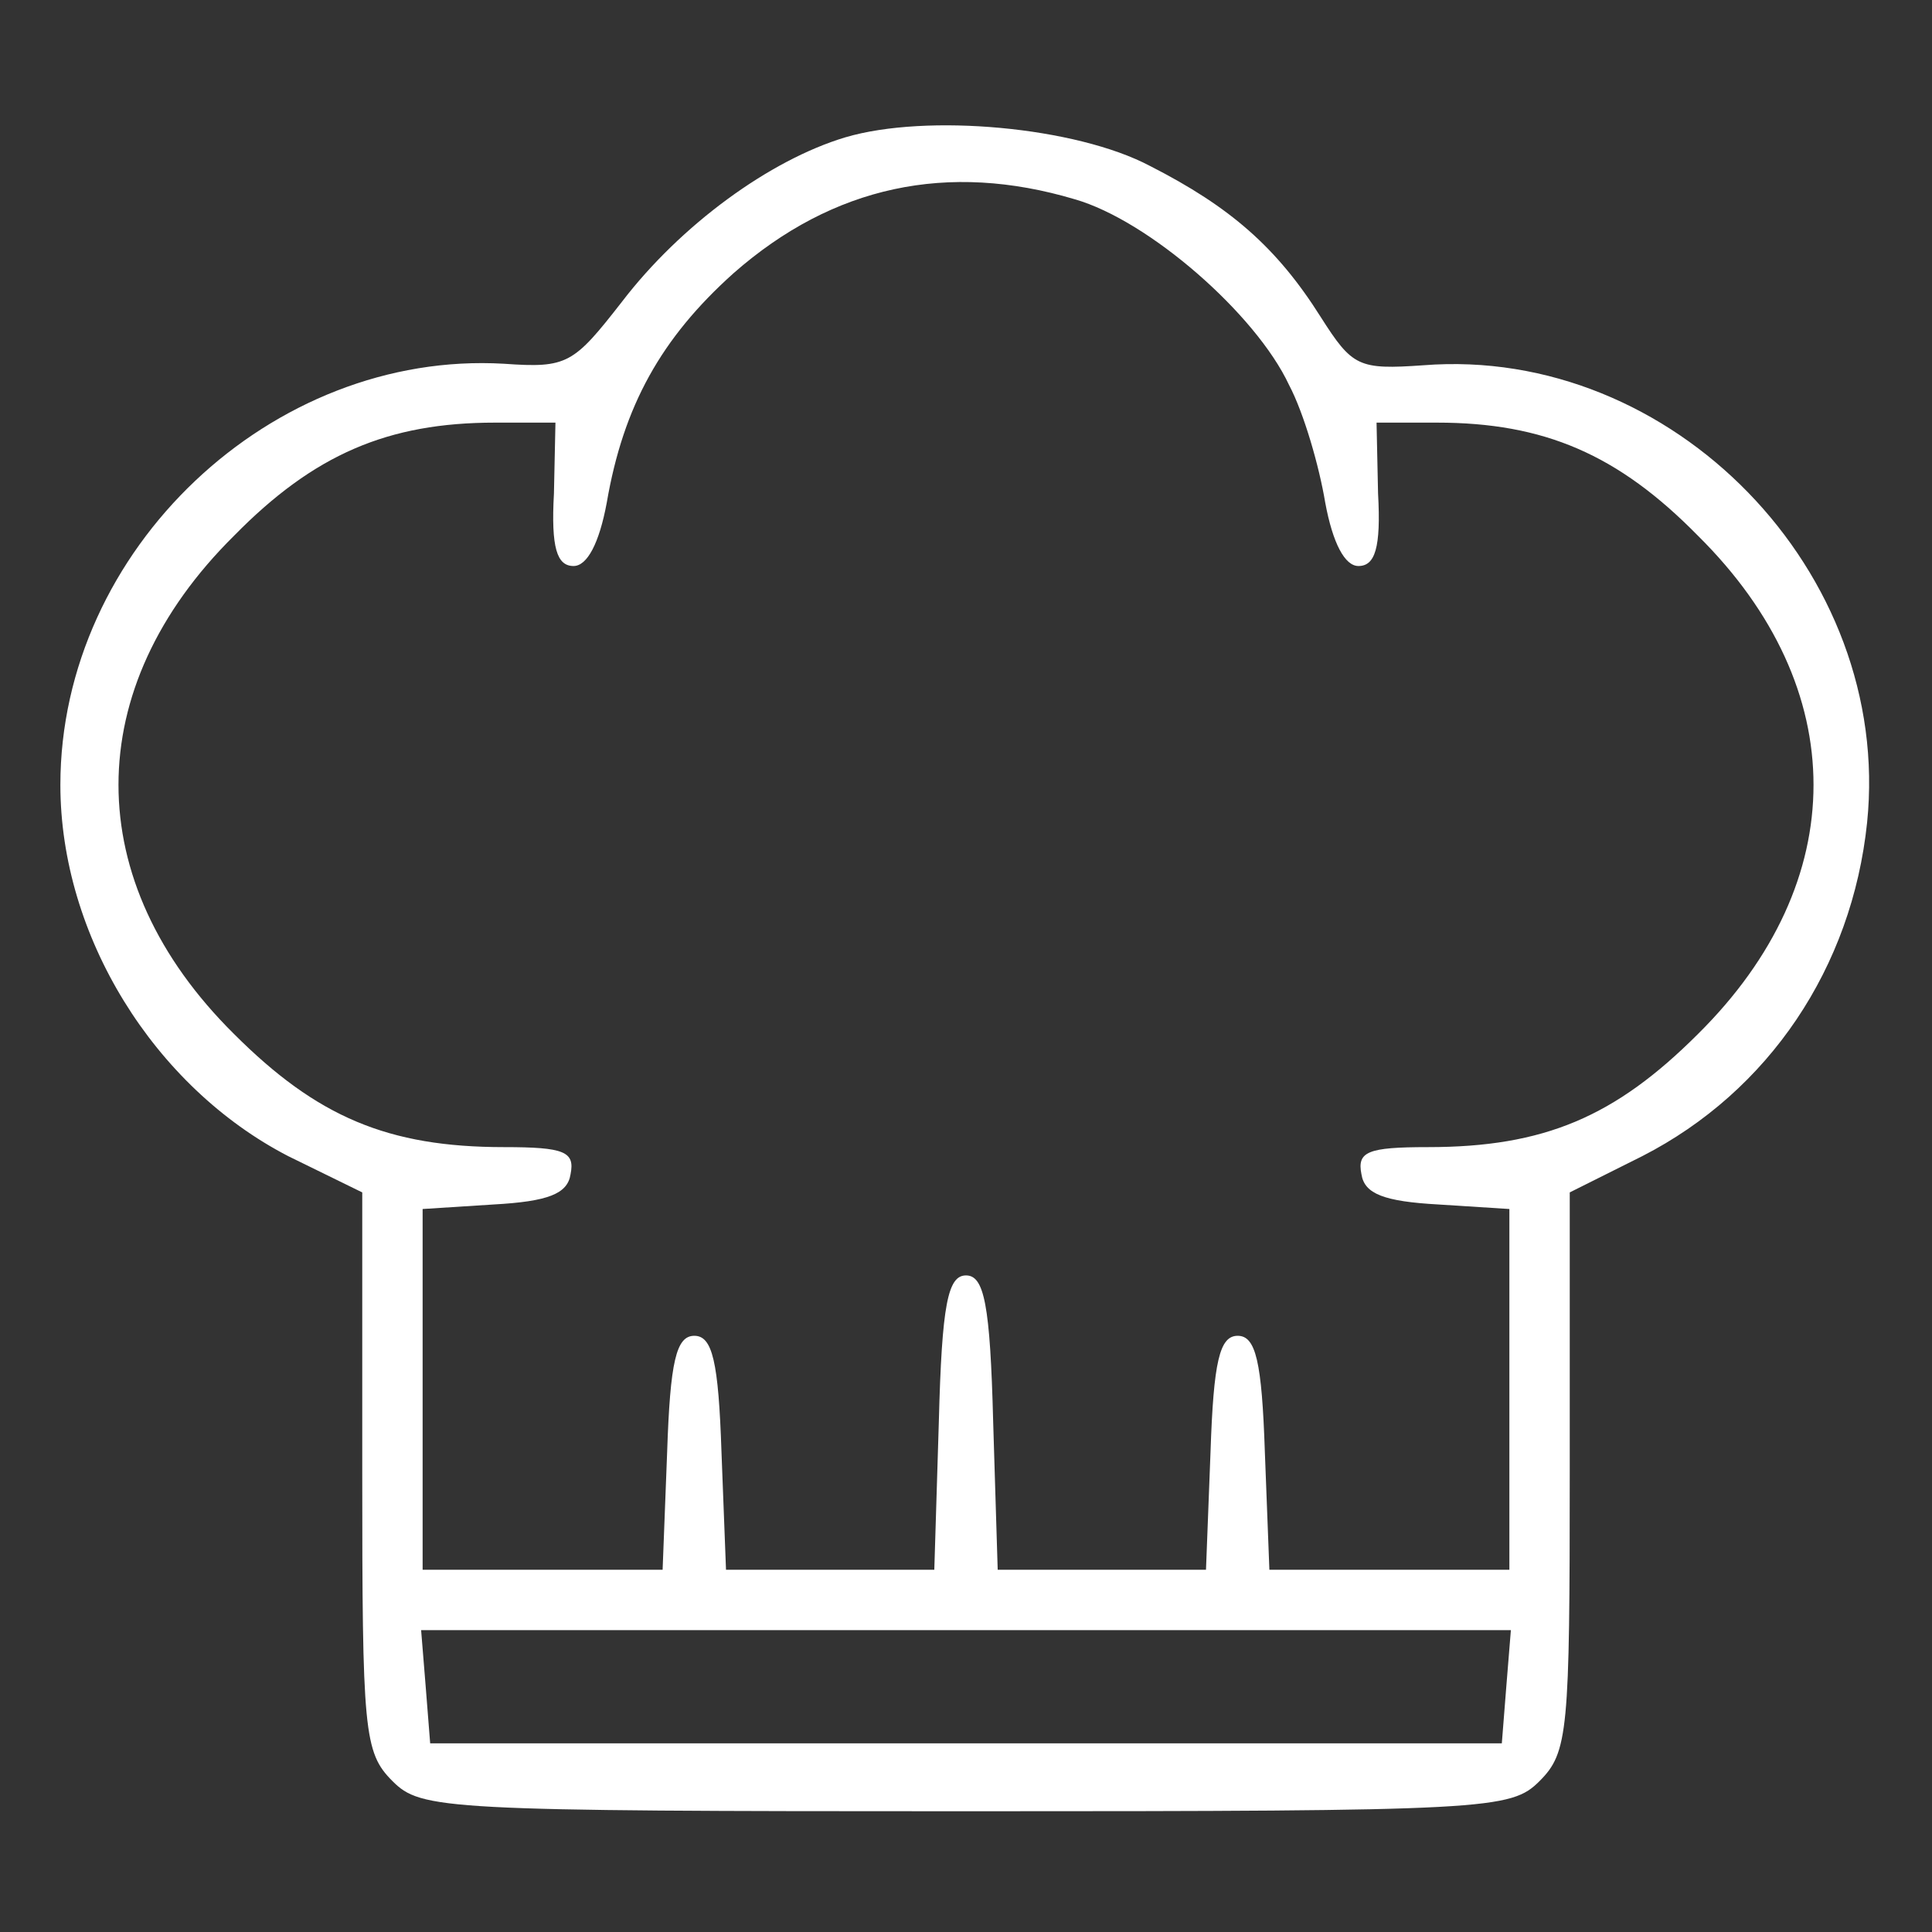 <?xml version="1.0" standalone="no"?>
<!DOCTYPE svg PUBLIC "-//W3C//DTD SVG 20010904//EN"
 "http://www.w3.org/TR/2001/REC-SVG-20010904/DTD/svg10.dtd">
<svg version="1.0" xmlns="http://www.w3.org/2000/svg"
 width="128pt" height="128pt" viewBox="0 0 128 128"
 preserveAspectRatio="xMidYMid meet">

<rect x="0" y="0" width="128" height="128" fill="#333333" stroke="none"/>

<g transform="translate(0,128) scale(0.1,-0.1)"
fill="white" stroke="none">
<path d="M560 1189 c-50 -15 -109 -58 -148 -109 -32 -41 -36 -44 -78 -41 -154
9 -294 -123 -294 -279 0 -100 62 -200 151 -246 l49 -24 0 -185 c0 -172 1 -186
20 -205 19 -19 33 -20 380 -20 347 0 361 1 380 20 19 19 20 33 20 205 l0 185
48 24 c84 43 139 125 149 221 17 166 -129 316 -294 303 -43 -3 -47 -1 -68 32
-29 46 -60 73 -113 100 -49 26 -148 35 -202 19z m152 -41 c49 -14 120 -76 142
-123 10 -19 20 -54 24 -78 5 -27 13 -42 22 -42 11 0 15 12 13 48 l-1 47 40 0
c71 0 120 -21 173 -75 102 -101 102 -229 0 -330 -55 -55 -102 -75 -179 -75
-40 0 -47 -3 -44 -18 2 -13 15 -18 51 -20 l47 -3 0 -120 0 -119 -80 0 -79 0
-3 78 c-2 60 -6 77 -18 77 -12 0 -16 -17 -18 -77 l-3 -78 -69 0 -69 0 -3 98
c-2 78 -6 97 -18 97 -12 0 -16 -19 -18 -97 l-3 -98 -69 0 -69 0 -3 78 c-2 60
-6 77 -18 77 -12 0 -16 -17 -18 -77 l-3 -78 -79 0 -80 0 0 119 0 120 47 3 c36
2 49 7 51 20 3 15 -4 18 -44 18 -77 0 -124 20 -179 75 -102 101 -102 229 0
330 53 54 102 75 173 75 l40 0 -1 -47 c-2 -36 2 -48 13 -48 9 0 17 15 22 42
11 64 36 109 84 152 66 58 142 74 226 49z m286 -985 l-3 -38 -355 0 -355 0 -3
38 -3 37 361 0 361 0 -3 -37z"/>
</g>
</svg>
